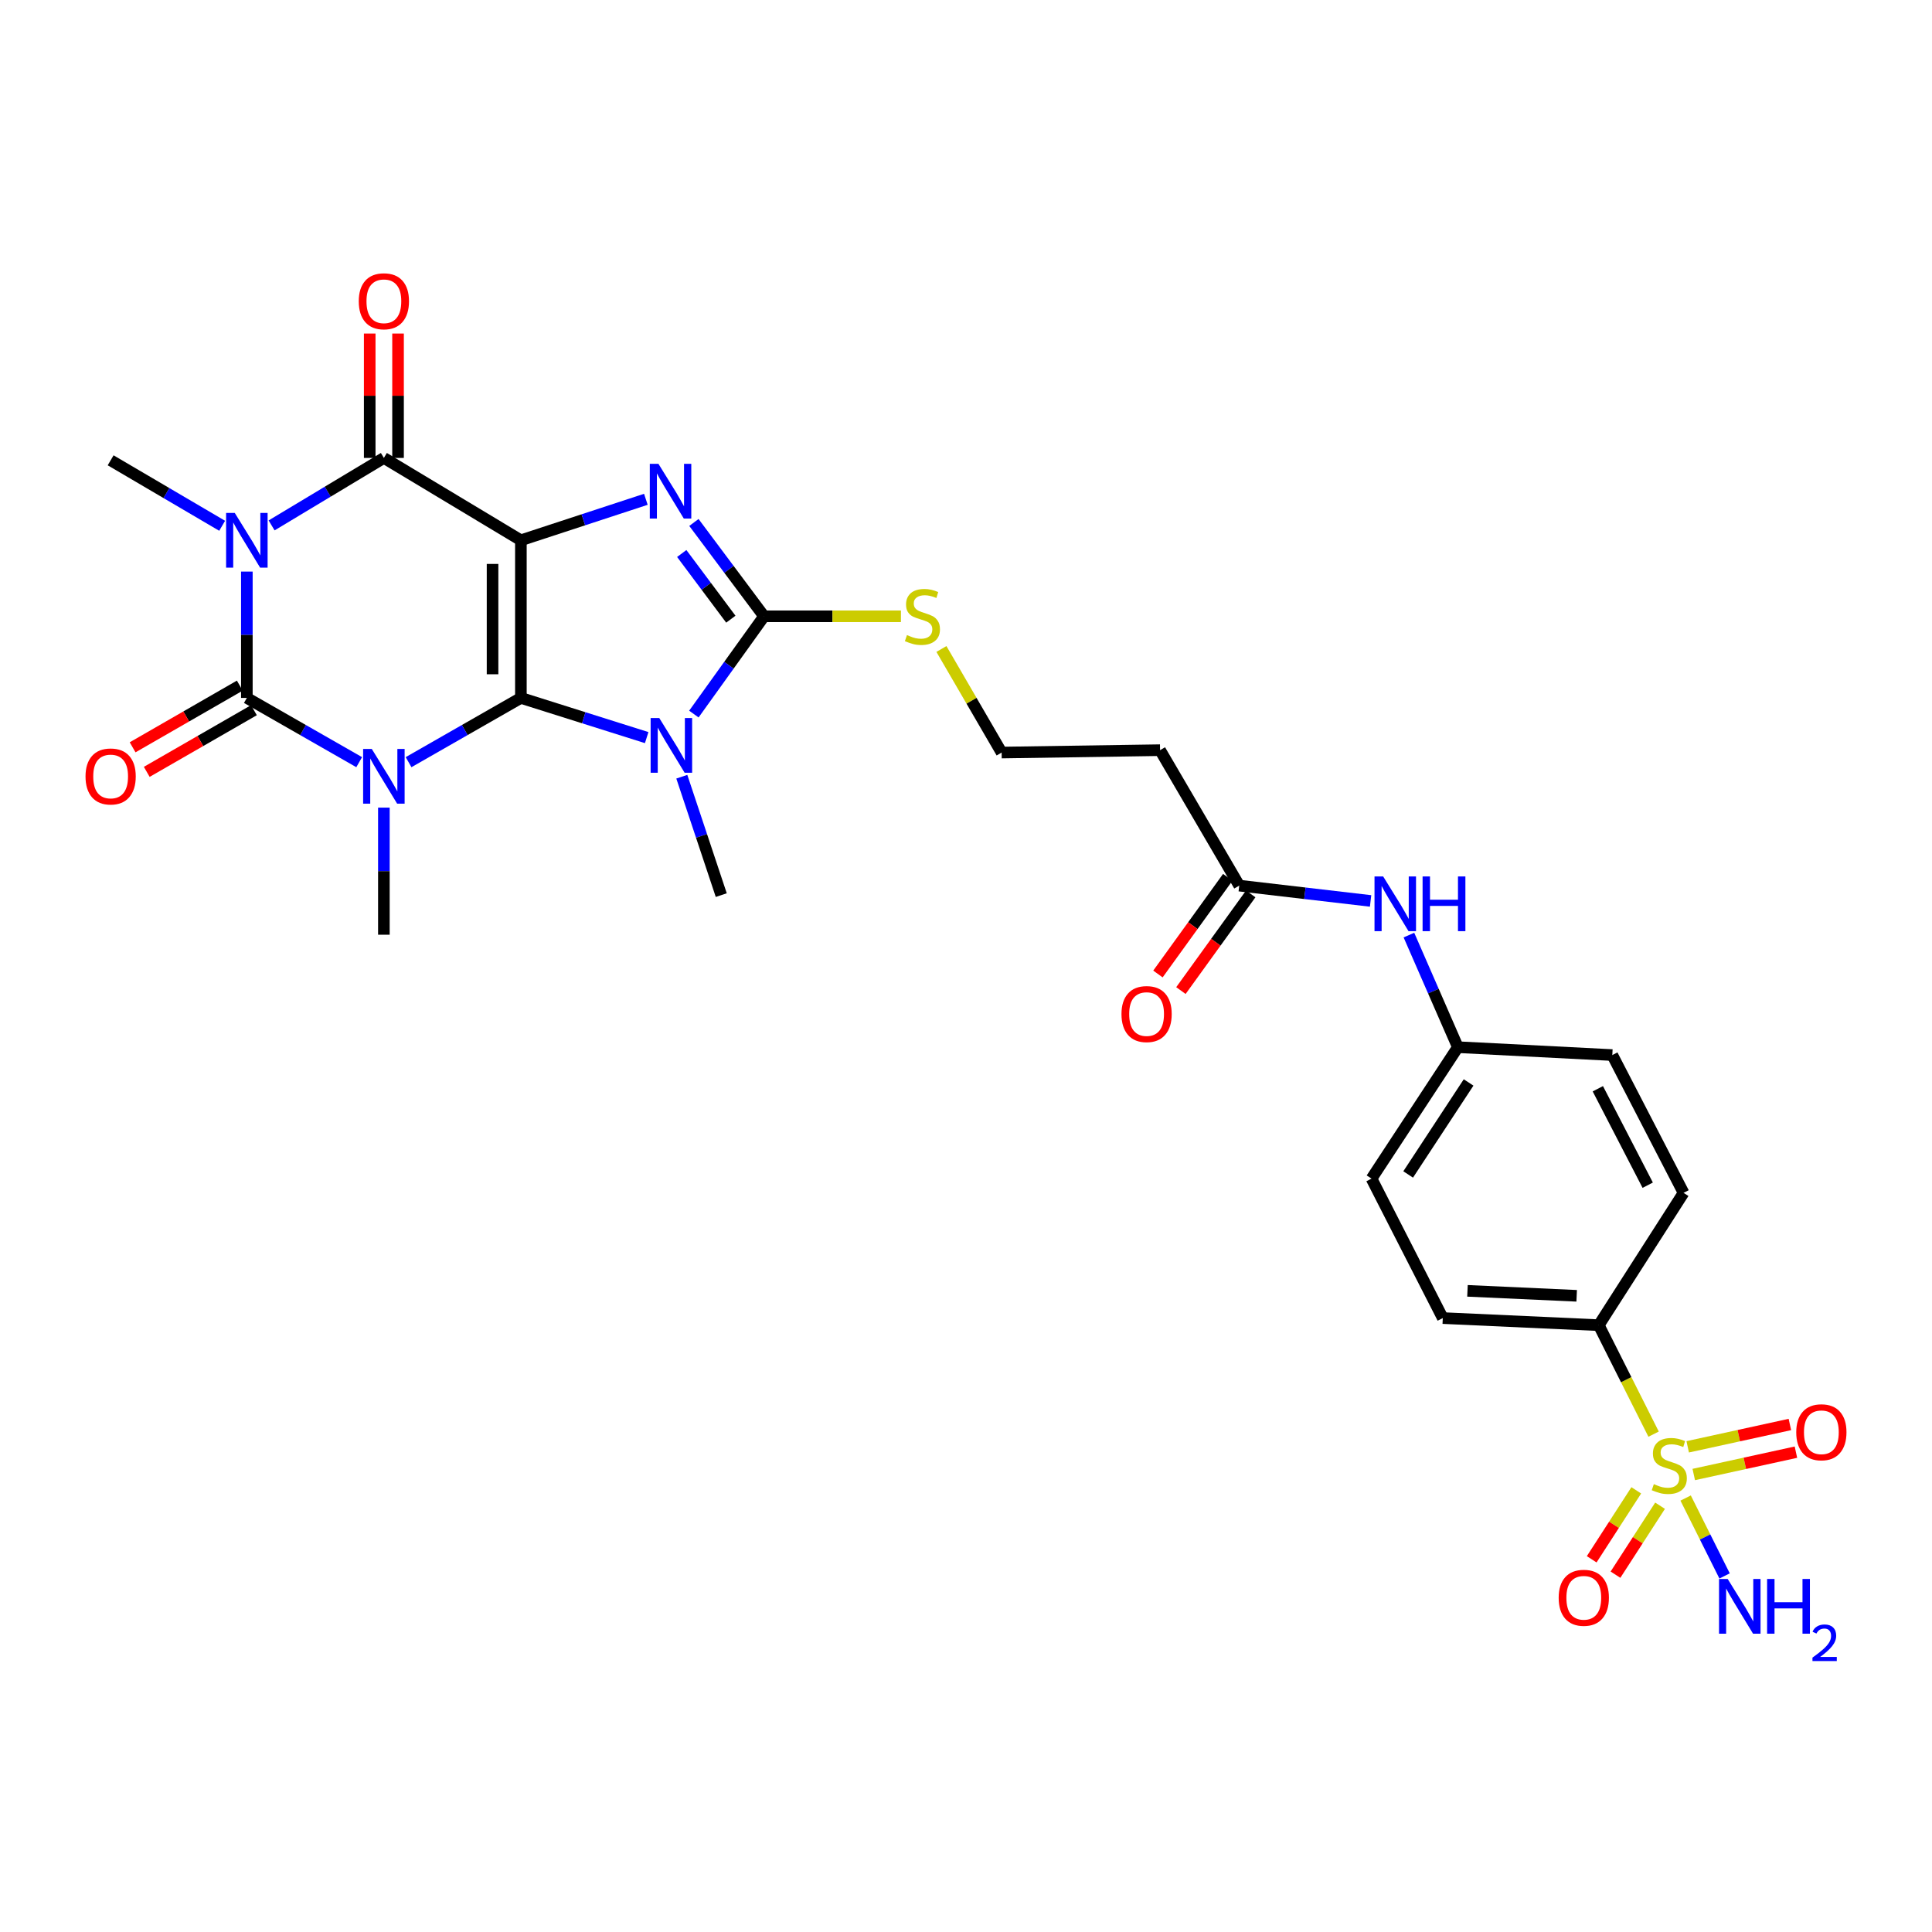 <?xml version='1.0' encoding='iso-8859-1'?>
<svg version='1.1' baseProfile='full'
              xmlns='http://www.w3.org/2000/svg'
                      xmlns:rdkit='http://www.rdkit.org/xml'
                      xmlns:xlink='http://www.w3.org/1999/xlink'
                  xml:space='preserve'
width='1000px' height='1000px' viewBox='0 0 1000 1000'>
<!-- END OF HEADER -->
<rect style='opacity:1.0;fill:#FFFFFF;stroke:none' width='1000' height='1000' x='0' y='0'> </rect>
<path class='bond-0' d='M 269.609,361.238 L 269.609,279.65' style='fill:none;fill-rule:evenodd;stroke:#000000;stroke-width:6px;stroke-linecap:butt;stroke-linejoin:miter;stroke-opacity:1' />
<path class='bond-0' d='M 254.944,349 L 254.944,291.889' style='fill:none;fill-rule:evenodd;stroke:#000000;stroke-width:6px;stroke-linecap:butt;stroke-linejoin:miter;stroke-opacity:1' />
<path class='bond-1' d='M 269.609,361.238 L 240.543,377.868' style='fill:none;fill-rule:evenodd;stroke:#000000;stroke-width:6px;stroke-linecap:butt;stroke-linejoin:miter;stroke-opacity:1' />
<path class='bond-1' d='M 240.543,377.868 L 211.477,394.498' style='fill:none;fill-rule:evenodd;stroke:#0000FF;stroke-width:6px;stroke-linecap:butt;stroke-linejoin:miter;stroke-opacity:1' />
<path class='bond-4' d='M 269.609,361.238 L 302.167,371.512' style='fill:none;fill-rule:evenodd;stroke:#000000;stroke-width:6px;stroke-linecap:butt;stroke-linejoin:miter;stroke-opacity:1' />
<path class='bond-4' d='M 302.167,371.512 L 334.724,381.785' style='fill:none;fill-rule:evenodd;stroke:#0000FF;stroke-width:6px;stroke-linecap:butt;stroke-linejoin:miter;stroke-opacity:1' />
<path class='bond-5' d='M 269.609,279.65 L 301.953,269.044' style='fill:none;fill-rule:evenodd;stroke:#000000;stroke-width:6px;stroke-linecap:butt;stroke-linejoin:miter;stroke-opacity:1' />
<path class='bond-5' d='M 301.953,269.044 L 334.296,258.437' style='fill:none;fill-rule:evenodd;stroke:#0000FF;stroke-width:6px;stroke-linecap:butt;stroke-linejoin:miter;stroke-opacity:1' />
<path class='bond-6' d='M 269.609,279.65 L 198.695,237.024' style='fill:none;fill-rule:evenodd;stroke:#000000;stroke-width:6px;stroke-linecap:butt;stroke-linejoin:miter;stroke-opacity:1' />
<path class='bond-2' d='M 185.912,394.499 L 156.842,377.868' style='fill:none;fill-rule:evenodd;stroke:#0000FF;stroke-width:6px;stroke-linecap:butt;stroke-linejoin:miter;stroke-opacity:1' />
<path class='bond-2' d='M 156.842,377.868 L 127.772,361.238' style='fill:none;fill-rule:evenodd;stroke:#000000;stroke-width:6px;stroke-linecap:butt;stroke-linejoin:miter;stroke-opacity:1' />
<path class='bond-19' d='M 198.695,418.022 L 198.695,450.914' style='fill:none;fill-rule:evenodd;stroke:#0000FF;stroke-width:6px;stroke-linecap:butt;stroke-linejoin:miter;stroke-opacity:1' />
<path class='bond-19' d='M 198.695,450.914 L 198.695,483.807' style='fill:none;fill-rule:evenodd;stroke:#000000;stroke-width:6px;stroke-linecap:butt;stroke-linejoin:miter;stroke-opacity:1' />
<path class='bond-3' d='M 127.772,361.238 L 127.772,328.544' style='fill:none;fill-rule:evenodd;stroke:#000000;stroke-width:6px;stroke-linecap:butt;stroke-linejoin:miter;stroke-opacity:1' />
<path class='bond-3' d='M 127.772,328.544 L 127.772,295.85' style='fill:none;fill-rule:evenodd;stroke:#0000FF;stroke-width:6px;stroke-linecap:butt;stroke-linejoin:miter;stroke-opacity:1' />
<path class='bond-11' d='M 124.115,354.883 L 96.378,370.844' style='fill:none;fill-rule:evenodd;stroke:#000000;stroke-width:6px;stroke-linecap:butt;stroke-linejoin:miter;stroke-opacity:1' />
<path class='bond-11' d='M 96.378,370.844 L 68.641,386.805' style='fill:none;fill-rule:evenodd;stroke:#FF0000;stroke-width:6px;stroke-linecap:butt;stroke-linejoin:miter;stroke-opacity:1' />
<path class='bond-11' d='M 131.429,367.593 L 103.693,383.555' style='fill:none;fill-rule:evenodd;stroke:#000000;stroke-width:6px;stroke-linecap:butt;stroke-linejoin:miter;stroke-opacity:1' />
<path class='bond-11' d='M 103.693,383.555 L 75.956,399.516' style='fill:none;fill-rule:evenodd;stroke:#FF0000;stroke-width:6px;stroke-linecap:butt;stroke-linejoin:miter;stroke-opacity:1' />
<path class='bond-21' d='M 114.988,272.145 L 86.126,255.199' style='fill:none;fill-rule:evenodd;stroke:#0000FF;stroke-width:6px;stroke-linecap:butt;stroke-linejoin:miter;stroke-opacity:1' />
<path class='bond-21' d='M 86.126,255.199 L 57.265,238.254' style='fill:none;fill-rule:evenodd;stroke:#000000;stroke-width:6px;stroke-linecap:butt;stroke-linejoin:miter;stroke-opacity:1' />
<path class='bond-30' d='M 140.581,271.952 L 169.638,254.488' style='fill:none;fill-rule:evenodd;stroke:#0000FF;stroke-width:6px;stroke-linecap:butt;stroke-linejoin:miter;stroke-opacity:1' />
<path class='bond-30' d='M 169.638,254.488 L 198.695,237.024' style='fill:none;fill-rule:evenodd;stroke:#000000;stroke-width:6px;stroke-linecap:butt;stroke-linejoin:miter;stroke-opacity:1' />
<path class='bond-7' d='M 359.145,369.602 L 377.307,344.298' style='fill:none;fill-rule:evenodd;stroke:#0000FF;stroke-width:6px;stroke-linecap:butt;stroke-linejoin:miter;stroke-opacity:1' />
<path class='bond-7' d='M 377.307,344.298 L 395.47,318.994' style='fill:none;fill-rule:evenodd;stroke:#000000;stroke-width:6px;stroke-linecap:butt;stroke-linejoin:miter;stroke-opacity:1' />
<path class='bond-22' d='M 352.904,402.021 L 363.114,432.668' style='fill:none;fill-rule:evenodd;stroke:#0000FF;stroke-width:6px;stroke-linecap:butt;stroke-linejoin:miter;stroke-opacity:1' />
<path class='bond-22' d='M 363.114,432.668 L 373.325,463.316' style='fill:none;fill-rule:evenodd;stroke:#000000;stroke-width:6px;stroke-linecap:butt;stroke-linejoin:miter;stroke-opacity:1' />
<path class='bond-29' d='M 359.169,270.428 L 377.319,294.711' style='fill:none;fill-rule:evenodd;stroke:#0000FF;stroke-width:6px;stroke-linecap:butt;stroke-linejoin:miter;stroke-opacity:1' />
<path class='bond-29' d='M 377.319,294.711 L 395.47,318.994' style='fill:none;fill-rule:evenodd;stroke:#000000;stroke-width:6px;stroke-linecap:butt;stroke-linejoin:miter;stroke-opacity:1' />
<path class='bond-29' d='M 352.867,286.493 L 365.573,303.491' style='fill:none;fill-rule:evenodd;stroke:#0000FF;stroke-width:6px;stroke-linecap:butt;stroke-linejoin:miter;stroke-opacity:1' />
<path class='bond-29' d='M 365.573,303.491 L 378.278,320.489' style='fill:none;fill-rule:evenodd;stroke:#000000;stroke-width:6px;stroke-linecap:butt;stroke-linejoin:miter;stroke-opacity:1' />
<path class='bond-14' d='M 206.027,237.024 L 206.027,204.832' style='fill:none;fill-rule:evenodd;stroke:#000000;stroke-width:6px;stroke-linecap:butt;stroke-linejoin:miter;stroke-opacity:1' />
<path class='bond-14' d='M 206.027,204.832 L 206.027,172.641' style='fill:none;fill-rule:evenodd;stroke:#FF0000;stroke-width:6px;stroke-linecap:butt;stroke-linejoin:miter;stroke-opacity:1' />
<path class='bond-14' d='M 191.362,237.024 L 191.362,204.832' style='fill:none;fill-rule:evenodd;stroke:#000000;stroke-width:6px;stroke-linecap:butt;stroke-linejoin:miter;stroke-opacity:1' />
<path class='bond-14' d='M 191.362,204.832 L 191.362,172.641' style='fill:none;fill-rule:evenodd;stroke:#FF0000;stroke-width:6px;stroke-linecap:butt;stroke-linejoin:miter;stroke-opacity:1' />
<path class='bond-15' d='M 395.47,318.994 L 430.894,318.994' style='fill:none;fill-rule:evenodd;stroke:#000000;stroke-width:6px;stroke-linecap:butt;stroke-linejoin:miter;stroke-opacity:1' />
<path class='bond-15' d='M 430.894,318.994 L 466.319,318.994' style='fill:none;fill-rule:evenodd;stroke:#CCCC00;stroke-width:6px;stroke-linecap:butt;stroke-linejoin:miter;stroke-opacity:1' />
<path class='bond-8' d='M 855.898,742.312 L 841.711,714.111' style='fill:none;fill-rule:evenodd;stroke:#CCCC00;stroke-width:6px;stroke-linecap:butt;stroke-linejoin:miter;stroke-opacity:1' />
<path class='bond-8' d='M 841.711,714.111 L 827.523,685.91' style='fill:none;fill-rule:evenodd;stroke:#000000;stroke-width:6px;stroke-linecap:butt;stroke-linejoin:miter;stroke-opacity:1' />
<path class='bond-12' d='M 876.684,763.2 L 903.127,757.419' style='fill:none;fill-rule:evenodd;stroke:#CCCC00;stroke-width:6px;stroke-linecap:butt;stroke-linejoin:miter;stroke-opacity:1' />
<path class='bond-12' d='M 903.127,757.419 L 929.571,751.638' style='fill:none;fill-rule:evenodd;stroke:#FF0000;stroke-width:6px;stroke-linecap:butt;stroke-linejoin:miter;stroke-opacity:1' />
<path class='bond-12' d='M 873.552,748.873 L 899.995,743.092' style='fill:none;fill-rule:evenodd;stroke:#CCCC00;stroke-width:6px;stroke-linecap:butt;stroke-linejoin:miter;stroke-opacity:1' />
<path class='bond-12' d='M 899.995,743.092 L 926.439,737.312' style='fill:none;fill-rule:evenodd;stroke:#FF0000;stroke-width:6px;stroke-linecap:butt;stroke-linejoin:miter;stroke-opacity:1' />
<path class='bond-13' d='M 846.929,771.399 L 835.394,789.244' style='fill:none;fill-rule:evenodd;stroke:#CCCC00;stroke-width:6px;stroke-linecap:butt;stroke-linejoin:miter;stroke-opacity:1' />
<path class='bond-13' d='M 835.394,789.244 L 823.858,807.089' style='fill:none;fill-rule:evenodd;stroke:#FF0000;stroke-width:6px;stroke-linecap:butt;stroke-linejoin:miter;stroke-opacity:1' />
<path class='bond-13' d='M 859.245,779.361 L 847.71,797.206' style='fill:none;fill-rule:evenodd;stroke:#CCCC00;stroke-width:6px;stroke-linecap:butt;stroke-linejoin:miter;stroke-opacity:1' />
<path class='bond-13' d='M 847.71,797.206 L 836.174,815.05' style='fill:none;fill-rule:evenodd;stroke:#FF0000;stroke-width:6px;stroke-linecap:butt;stroke-linejoin:miter;stroke-opacity:1' />
<path class='bond-17' d='M 872.483,775.381 L 882.564,795.542' style='fill:none;fill-rule:evenodd;stroke:#CCCC00;stroke-width:6px;stroke-linecap:butt;stroke-linejoin:miter;stroke-opacity:1' />
<path class='bond-17' d='M 882.564,795.542 L 892.644,815.703' style='fill:none;fill-rule:evenodd;stroke:#0000FF;stroke-width:6px;stroke-linecap:butt;stroke-linejoin:miter;stroke-opacity:1' />
<path class='bond-9' d='M 827.523,685.91 L 746.783,682.235' style='fill:none;fill-rule:evenodd;stroke:#000000;stroke-width:6px;stroke-linecap:butt;stroke-linejoin:miter;stroke-opacity:1' />
<path class='bond-9' d='M 816.079,670.709 L 759.561,668.136' style='fill:none;fill-rule:evenodd;stroke:#000000;stroke-width:6px;stroke-linecap:butt;stroke-linejoin:miter;stroke-opacity:1' />
<path class='bond-31' d='M 827.523,685.91 L 871.413,617.423' style='fill:none;fill-rule:evenodd;stroke:#000000;stroke-width:6px;stroke-linecap:butt;stroke-linejoin:miter;stroke-opacity:1' />
<path class='bond-10' d='M 641.43,458.387 L 600.449,388.287' style='fill:none;fill-rule:evenodd;stroke:#000000;stroke-width:6px;stroke-linecap:butt;stroke-linejoin:miter;stroke-opacity:1' />
<path class='bond-16' d='M 641.43,458.387 L 675.422,462.355' style='fill:none;fill-rule:evenodd;stroke:#000000;stroke-width:6px;stroke-linecap:butt;stroke-linejoin:miter;stroke-opacity:1' />
<path class='bond-16' d='M 675.422,462.355 L 709.414,466.323' style='fill:none;fill-rule:evenodd;stroke:#0000FF;stroke-width:6px;stroke-linecap:butt;stroke-linejoin:miter;stroke-opacity:1' />
<path class='bond-20' d='M 635.485,454.094 L 617.417,479.115' style='fill:none;fill-rule:evenodd;stroke:#000000;stroke-width:6px;stroke-linecap:butt;stroke-linejoin:miter;stroke-opacity:1' />
<path class='bond-20' d='M 617.417,479.115 L 599.349,504.135' style='fill:none;fill-rule:evenodd;stroke:#FF0000;stroke-width:6px;stroke-linecap:butt;stroke-linejoin:miter;stroke-opacity:1' />
<path class='bond-20' d='M 647.375,462.68 L 629.307,487.7' style='fill:none;fill-rule:evenodd;stroke:#000000;stroke-width:6px;stroke-linecap:butt;stroke-linejoin:miter;stroke-opacity:1' />
<path class='bond-20' d='M 629.307,487.7 L 611.239,512.721' style='fill:none;fill-rule:evenodd;stroke:#FF0000;stroke-width:6px;stroke-linecap:butt;stroke-linejoin:miter;stroke-opacity:1' />
<path class='bond-26' d='M 487.283,335.914 L 502.864,362.72' style='fill:none;fill-rule:evenodd;stroke:#CCCC00;stroke-width:6px;stroke-linecap:butt;stroke-linejoin:miter;stroke-opacity:1' />
<path class='bond-26' d='M 502.864,362.72 L 518.446,389.526' style='fill:none;fill-rule:evenodd;stroke:#000000;stroke-width:6px;stroke-linecap:butt;stroke-linejoin:miter;stroke-opacity:1' />
<path class='bond-25' d='M 729.253,483.998 L 741.921,513.009' style='fill:none;fill-rule:evenodd;stroke:#0000FF;stroke-width:6px;stroke-linecap:butt;stroke-linejoin:miter;stroke-opacity:1' />
<path class='bond-25' d='M 741.921,513.009 L 754.588,542.02' style='fill:none;fill-rule:evenodd;stroke:#000000;stroke-width:6px;stroke-linecap:butt;stroke-linejoin:miter;stroke-opacity:1' />
<path class='bond-18' d='M 600.449,388.287 L 518.446,389.526' style='fill:none;fill-rule:evenodd;stroke:#000000;stroke-width:6px;stroke-linecap:butt;stroke-linejoin:miter;stroke-opacity:1' />
<path class='bond-23' d='M 871.413,617.423 L 834.53,546.101' style='fill:none;fill-rule:evenodd;stroke:#000000;stroke-width:6px;stroke-linecap:butt;stroke-linejoin:miter;stroke-opacity:1' />
<path class='bond-23' d='M 852.854,613.461 L 827.036,563.536' style='fill:none;fill-rule:evenodd;stroke:#000000;stroke-width:6px;stroke-linecap:butt;stroke-linejoin:miter;stroke-opacity:1' />
<path class='bond-24' d='M 746.783,682.235 L 709.9,610.05' style='fill:none;fill-rule:evenodd;stroke:#000000;stroke-width:6px;stroke-linecap:butt;stroke-linejoin:miter;stroke-opacity:1' />
<path class='bond-27' d='M 754.588,542.02 L 709.9,610.05' style='fill:none;fill-rule:evenodd;stroke:#000000;stroke-width:6px;stroke-linecap:butt;stroke-linejoin:miter;stroke-opacity:1' />
<path class='bond-27' d='M 760.142,560.276 L 728.861,607.897' style='fill:none;fill-rule:evenodd;stroke:#000000;stroke-width:6px;stroke-linecap:butt;stroke-linejoin:miter;stroke-opacity:1' />
<path class='bond-28' d='M 754.588,542.02 L 834.53,546.101' style='fill:none;fill-rule:evenodd;stroke:#000000;stroke-width:6px;stroke-linecap:butt;stroke-linejoin:miter;stroke-opacity:1' />
<path  class='atom-2' d='M 192.435 387.652
L 201.715 402.652
Q 202.635 404.132, 204.115 406.812
Q 205.595 409.492, 205.675 409.652
L 205.675 387.652
L 209.435 387.652
L 209.435 415.972
L 205.555 415.972
L 195.595 399.572
Q 194.435 397.652, 193.195 395.452
Q 191.995 393.252, 191.635 392.572
L 191.635 415.972
L 187.955 415.972
L 187.955 387.652
L 192.435 387.652
' fill='#0000FF'/>
<path  class='atom-4' d='M 121.512 265.49
L 130.792 280.49
Q 131.712 281.97, 133.192 284.65
Q 134.672 287.33, 134.752 287.49
L 134.752 265.49
L 138.512 265.49
L 138.512 293.81
L 134.632 293.81
L 124.672 277.41
Q 123.512 275.49, 122.272 273.29
Q 121.072 271.09, 120.712 270.41
L 120.712 293.81
L 117.032 293.81
L 117.032 265.49
L 121.512 265.49
' fill='#0000FF'/>
<path  class='atom-5' d='M 341.246 371.659
L 350.526 386.659
Q 351.446 388.139, 352.926 390.819
Q 354.406 393.499, 354.486 393.659
L 354.486 371.659
L 358.246 371.659
L 358.246 399.979
L 354.366 399.979
L 344.406 383.579
Q 343.246 381.659, 342.006 379.459
Q 340.806 377.259, 340.446 376.579
L 340.446 399.979
L 336.766 399.979
L 336.766 371.659
L 341.246 371.659
' fill='#0000FF'/>
<path  class='atom-6' d='M 340.814 240.087
L 350.094 255.087
Q 351.014 256.567, 352.494 259.247
Q 353.974 261.927, 354.054 262.087
L 354.054 240.087
L 357.814 240.087
L 357.814 268.407
L 353.934 268.407
L 343.974 252.007
Q 342.814 250.087, 341.574 247.887
Q 340.374 245.687, 340.014 245.007
L 340.014 268.407
L 336.334 268.407
L 336.334 240.087
L 340.814 240.087
' fill='#0000FF'/>
<path  class='atom-9' d='M 856.024 768.182
Q 856.344 768.302, 857.664 768.862
Q 858.984 769.422, 860.424 769.782
Q 861.904 770.102, 863.344 770.102
Q 866.024 770.102, 867.584 768.822
Q 869.144 767.502, 869.144 765.222
Q 869.144 763.662, 868.344 762.702
Q 867.584 761.742, 866.384 761.222
Q 865.184 760.702, 863.184 760.102
Q 860.664 759.342, 859.144 758.622
Q 857.664 757.902, 856.584 756.382
Q 855.544 754.862, 855.544 752.302
Q 855.544 748.742, 857.944 746.542
Q 860.384 744.342, 865.184 744.342
Q 868.464 744.342, 872.184 745.902
L 871.264 748.982
Q 867.864 747.582, 865.304 747.582
Q 862.544 747.582, 861.024 748.742
Q 859.504 749.862, 859.544 751.822
Q 859.544 753.342, 860.304 754.262
Q 861.104 755.182, 862.224 755.702
Q 863.384 756.222, 865.304 756.822
Q 867.864 757.622, 869.384 758.422
Q 870.904 759.222, 871.984 760.862
Q 873.104 762.462, 873.104 765.222
Q 873.104 769.142, 870.464 771.262
Q 867.864 773.342, 863.504 773.342
Q 860.984 773.342, 859.064 772.782
Q 857.184 772.262, 854.944 771.342
L 856.024 768.182
' fill='#CCCC00'/>
<path  class='atom-12' d='M 44.265 401.892
Q 44.265 395.092, 47.625 391.292
Q 50.985 387.492, 57.265 387.492
Q 63.545 387.492, 66.905 391.292
Q 70.265 395.092, 70.265 401.892
Q 70.265 408.772, 66.865 412.692
Q 63.465 416.572, 57.265 416.572
Q 51.025 416.572, 47.625 412.692
Q 44.265 408.812, 44.265 401.892
M 57.265 413.372
Q 61.585 413.372, 63.905 410.492
Q 66.265 407.572, 66.265 401.892
Q 66.265 396.332, 63.905 393.532
Q 61.585 390.692, 57.265 390.692
Q 52.945 390.692, 50.585 393.492
Q 48.265 396.292, 48.265 401.892
Q 48.265 407.612, 50.585 410.492
Q 52.945 413.372, 57.265 413.372
' fill='#FF0000'/>
<path  class='atom-13' d='M 929.735 741.335
Q 929.735 734.535, 933.095 730.735
Q 936.455 726.935, 942.735 726.935
Q 949.015 726.935, 952.375 730.735
Q 955.735 734.535, 955.735 741.335
Q 955.735 748.215, 952.335 752.135
Q 948.935 756.015, 942.735 756.015
Q 936.495 756.015, 933.095 752.135
Q 929.735 748.255, 929.735 741.335
M 942.735 752.815
Q 947.055 752.815, 949.375 749.935
Q 951.735 747.015, 951.735 741.335
Q 951.735 735.775, 949.375 732.975
Q 947.055 730.135, 942.735 730.135
Q 938.415 730.135, 936.055 732.935
Q 933.735 735.735, 933.735 741.335
Q 933.735 747.055, 936.055 749.935
Q 938.415 752.815, 942.735 752.815
' fill='#FF0000'/>
<path  class='atom-14' d='M 806.767 827.004
Q 806.767 820.204, 810.127 816.404
Q 813.487 812.604, 819.767 812.604
Q 826.047 812.604, 829.407 816.404
Q 832.767 820.204, 832.767 827.004
Q 832.767 833.884, 829.367 837.804
Q 825.967 841.684, 819.767 841.684
Q 813.527 841.684, 810.127 837.804
Q 806.767 833.924, 806.767 827.004
M 819.767 838.484
Q 824.087 838.484, 826.407 835.604
Q 828.767 832.684, 828.767 827.004
Q 828.767 821.444, 826.407 818.644
Q 824.087 815.804, 819.767 815.804
Q 815.447 815.804, 813.087 818.604
Q 810.767 821.404, 810.767 827.004
Q 810.767 832.724, 813.087 835.604
Q 815.447 838.484, 819.767 838.484
' fill='#FF0000'/>
<path  class='atom-15' d='M 185.695 155.931
Q 185.695 149.131, 189.055 145.331
Q 192.415 141.531, 198.695 141.531
Q 204.975 141.531, 208.335 145.331
Q 211.695 149.131, 211.695 155.931
Q 211.695 162.811, 208.295 166.731
Q 204.895 170.611, 198.695 170.611
Q 192.455 170.611, 189.055 166.731
Q 185.695 162.851, 185.695 155.931
M 198.695 167.411
Q 203.015 167.411, 205.335 164.531
Q 207.695 161.611, 207.695 155.931
Q 207.695 150.371, 205.335 147.571
Q 203.015 144.731, 198.695 144.731
Q 194.375 144.731, 192.015 147.531
Q 189.695 150.331, 189.695 155.931
Q 189.695 161.651, 192.015 164.531
Q 194.375 167.411, 198.695 167.411
' fill='#FF0000'/>
<path  class='atom-16' d='M 469.448 328.714
Q 469.768 328.834, 471.088 329.394
Q 472.408 329.954, 473.848 330.314
Q 475.328 330.634, 476.768 330.634
Q 479.448 330.634, 481.008 329.354
Q 482.568 328.034, 482.568 325.754
Q 482.568 324.194, 481.768 323.234
Q 481.008 322.274, 479.808 321.754
Q 478.608 321.234, 476.608 320.634
Q 474.088 319.874, 472.568 319.154
Q 471.088 318.434, 470.008 316.914
Q 468.968 315.394, 468.968 312.834
Q 468.968 309.274, 471.368 307.074
Q 473.808 304.874, 478.608 304.874
Q 481.888 304.874, 485.608 306.434
L 484.688 309.514
Q 481.288 308.114, 478.728 308.114
Q 475.968 308.114, 474.448 309.274
Q 472.928 310.394, 472.968 312.354
Q 472.968 313.874, 473.728 314.794
Q 474.528 315.714, 475.648 316.234
Q 476.808 316.754, 478.728 317.354
Q 481.288 318.154, 482.808 318.954
Q 484.328 319.754, 485.408 321.394
Q 486.528 322.994, 486.528 325.754
Q 486.528 329.674, 483.888 331.794
Q 481.288 333.874, 476.928 333.874
Q 474.408 333.874, 472.488 333.314
Q 470.608 332.794, 468.368 331.874
L 469.448 328.714
' fill='#CCCC00'/>
<path  class='atom-17' d='M 715.926 453.653
L 725.206 468.653
Q 726.126 470.133, 727.606 472.813
Q 729.086 475.493, 729.166 475.653
L 729.166 453.653
L 732.926 453.653
L 732.926 481.973
L 729.046 481.973
L 719.086 465.573
Q 717.926 463.653, 716.686 461.453
Q 715.486 459.253, 715.126 458.573
L 715.126 481.973
L 711.446 481.973
L 711.446 453.653
L 715.926 453.653
' fill='#0000FF'/>
<path  class='atom-17' d='M 736.326 453.653
L 740.166 453.653
L 740.166 465.693
L 754.646 465.693
L 754.646 453.653
L 758.486 453.653
L 758.486 481.973
L 754.646 481.973
L 754.646 468.893
L 740.166 468.893
L 740.166 481.973
L 736.326 481.973
L 736.326 453.653
' fill='#0000FF'/>
<path  class='atom-18' d='M 894.247 817.27
L 903.527 832.27
Q 904.447 833.75, 905.927 836.43
Q 907.407 839.11, 907.487 839.27
L 907.487 817.27
L 911.247 817.27
L 911.247 845.59
L 907.367 845.59
L 897.407 829.19
Q 896.247 827.27, 895.007 825.07
Q 893.807 822.87, 893.447 822.19
L 893.447 845.59
L 889.767 845.59
L 889.767 817.27
L 894.247 817.27
' fill='#0000FF'/>
<path  class='atom-18' d='M 914.647 817.27
L 918.487 817.27
L 918.487 829.31
L 932.967 829.31
L 932.967 817.27
L 936.807 817.27
L 936.807 845.59
L 932.967 845.59
L 932.967 832.51
L 918.487 832.51
L 918.487 845.59
L 914.647 845.59
L 914.647 817.27
' fill='#0000FF'/>
<path  class='atom-18' d='M 938.18 844.596
Q 938.867 842.827, 940.503 841.85
Q 942.14 840.847, 944.411 840.847
Q 947.235 840.847, 948.819 842.378
Q 950.403 843.91, 950.403 846.629
Q 950.403 849.401, 948.344 851.988
Q 946.311 854.575, 942.087 857.638
L 950.72 857.638
L 950.72 859.75
L 938.127 859.75
L 938.127 857.981
Q 941.612 855.499, 943.671 853.651
Q 945.757 851.803, 946.76 850.14
Q 947.763 848.477, 947.763 846.761
Q 947.763 844.966, 946.866 843.962
Q 945.968 842.959, 944.411 842.959
Q 942.906 842.959, 941.903 843.566
Q 940.899 844.174, 940.187 845.52
L 938.18 844.596
' fill='#0000FF'/>
<path  class='atom-21' d='M 580.475 524.876
Q 580.475 518.076, 583.835 514.276
Q 587.195 510.476, 593.475 510.476
Q 599.755 510.476, 603.115 514.276
Q 606.475 518.076, 606.475 524.876
Q 606.475 531.756, 603.075 535.676
Q 599.675 539.556, 593.475 539.556
Q 587.235 539.556, 583.835 535.676
Q 580.475 531.796, 580.475 524.876
M 593.475 536.356
Q 597.795 536.356, 600.115 533.476
Q 602.475 530.556, 602.475 524.876
Q 602.475 519.316, 600.115 516.516
Q 597.795 513.676, 593.475 513.676
Q 589.155 513.676, 586.795 516.476
Q 584.475 519.276, 584.475 524.876
Q 584.475 530.596, 586.795 533.476
Q 589.155 536.356, 593.475 536.356
' fill='#FF0000'/>
</svg>
